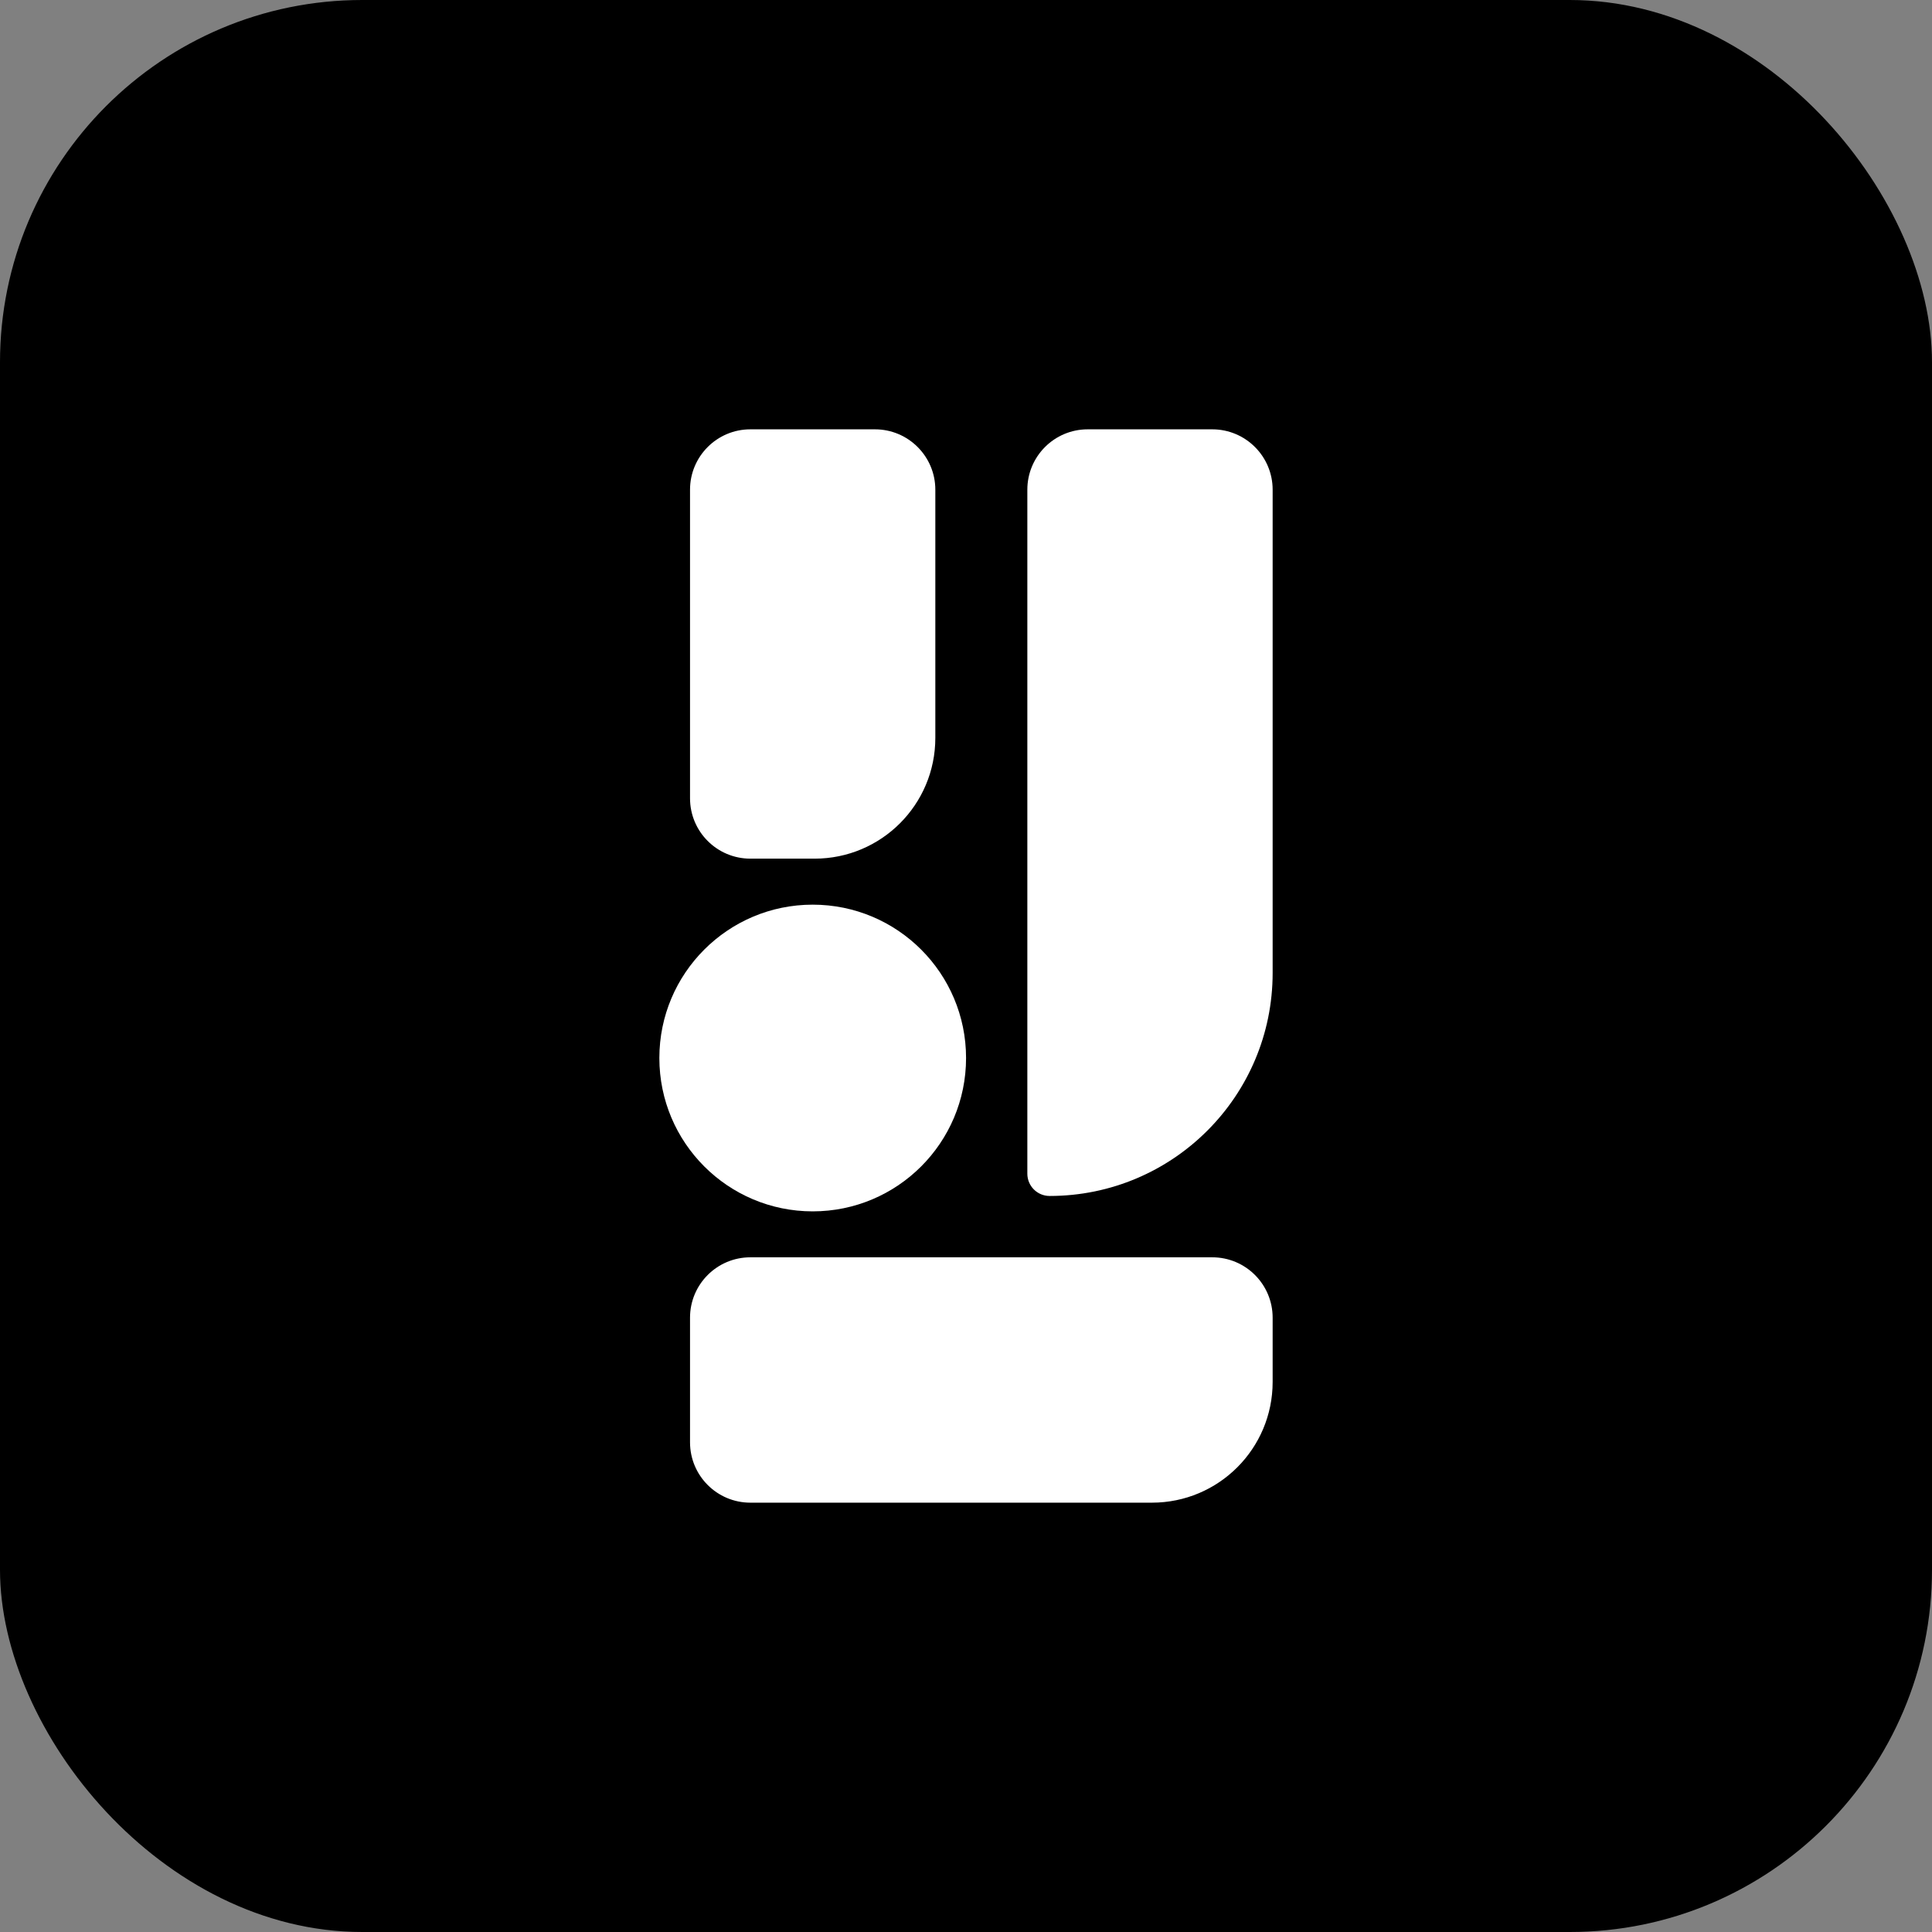 <svg width="32" height="32" viewBox="0 0 32 32" fill="none" xmlns="http://www.w3.org/2000/svg">
<rect x="0" y="0" width="32" height="32" fill="#808080" stroke="none"/>
<rect width="32" height="32" rx="6" fill="black"/>
<path d="M11.429 8.111C11.429 7.559 11.876 7.111 12.429 7.111H14.492C15.044 7.111 15.492 7.559 15.492 8.111V12.222C15.492 13.327 14.597 14.222 13.492 14.222H12.429C11.876 14.222 11.429 13.774 11.429 13.222V8.111Z" fill="white"/>
<path d="M11.429 21.825C11.429 21.273 11.876 20.825 12.429 20.825H20.079C20.632 20.825 21.079 21.273 21.079 21.825V22.889C21.079 23.994 20.184 24.889 19.079 24.889H12.429C11.876 24.889 11.429 24.441 11.429 23.889V21.825Z" fill="white"/>
<path d="M17.016 8.111C17.016 7.559 17.463 7.111 18.016 7.111H20.079C20.631 7.111 21.079 7.559 21.079 8.111V16.115C21.079 18.156 19.425 19.809 17.385 19.809C17.181 19.809 17.016 19.644 17.016 19.44V8.111Z" fill="white"/>
<circle cx="13.461" cy="17.524" r="2.54" fill="white"/>
</svg>
